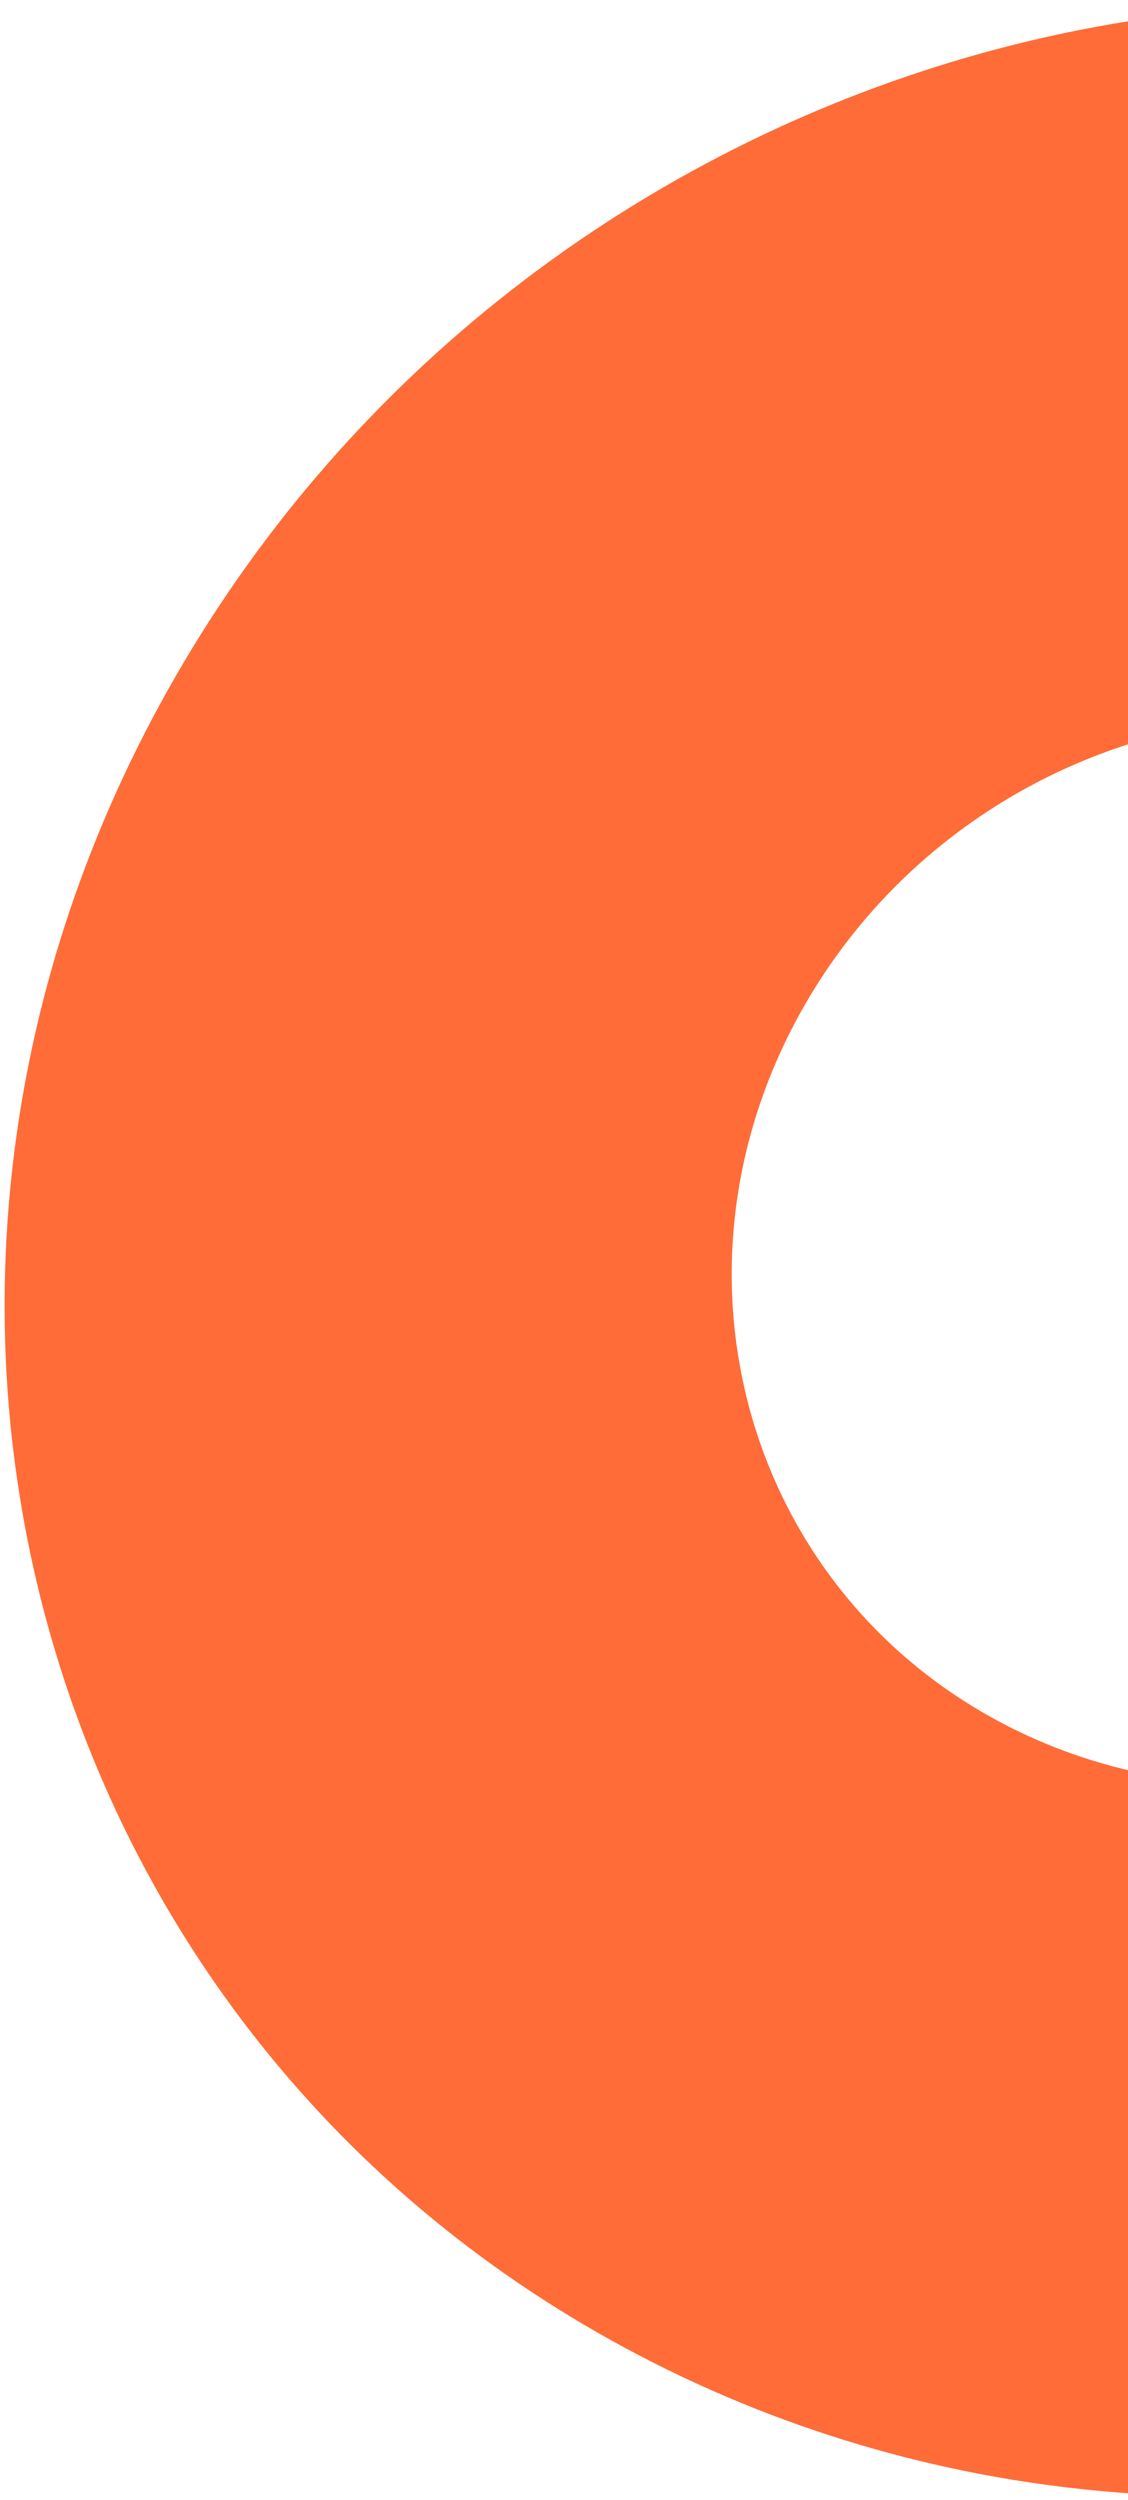 <svg xmlns="http://www.w3.org/2000/svg" width="176" height="390" viewBox="0 0 176 390" fill="none"><path d="M272.757 233.56C249.216 274.335 197.196 290.173 156.572 268.935C115.948 247.697 102.099 197.422 125.641 156.647C149.182 115.872 201.202 100.033 241.826 121.271L298.699 22.765C203.871 -26.811 82.452 10.158 27.5 105.338C-27.453 200.519 4.872 317.865 99.7 367.441C194.527 417.018 315.946 380.049 370.898 284.868L272.757 233.56Z" fill="#FF6C37"></path></svg>